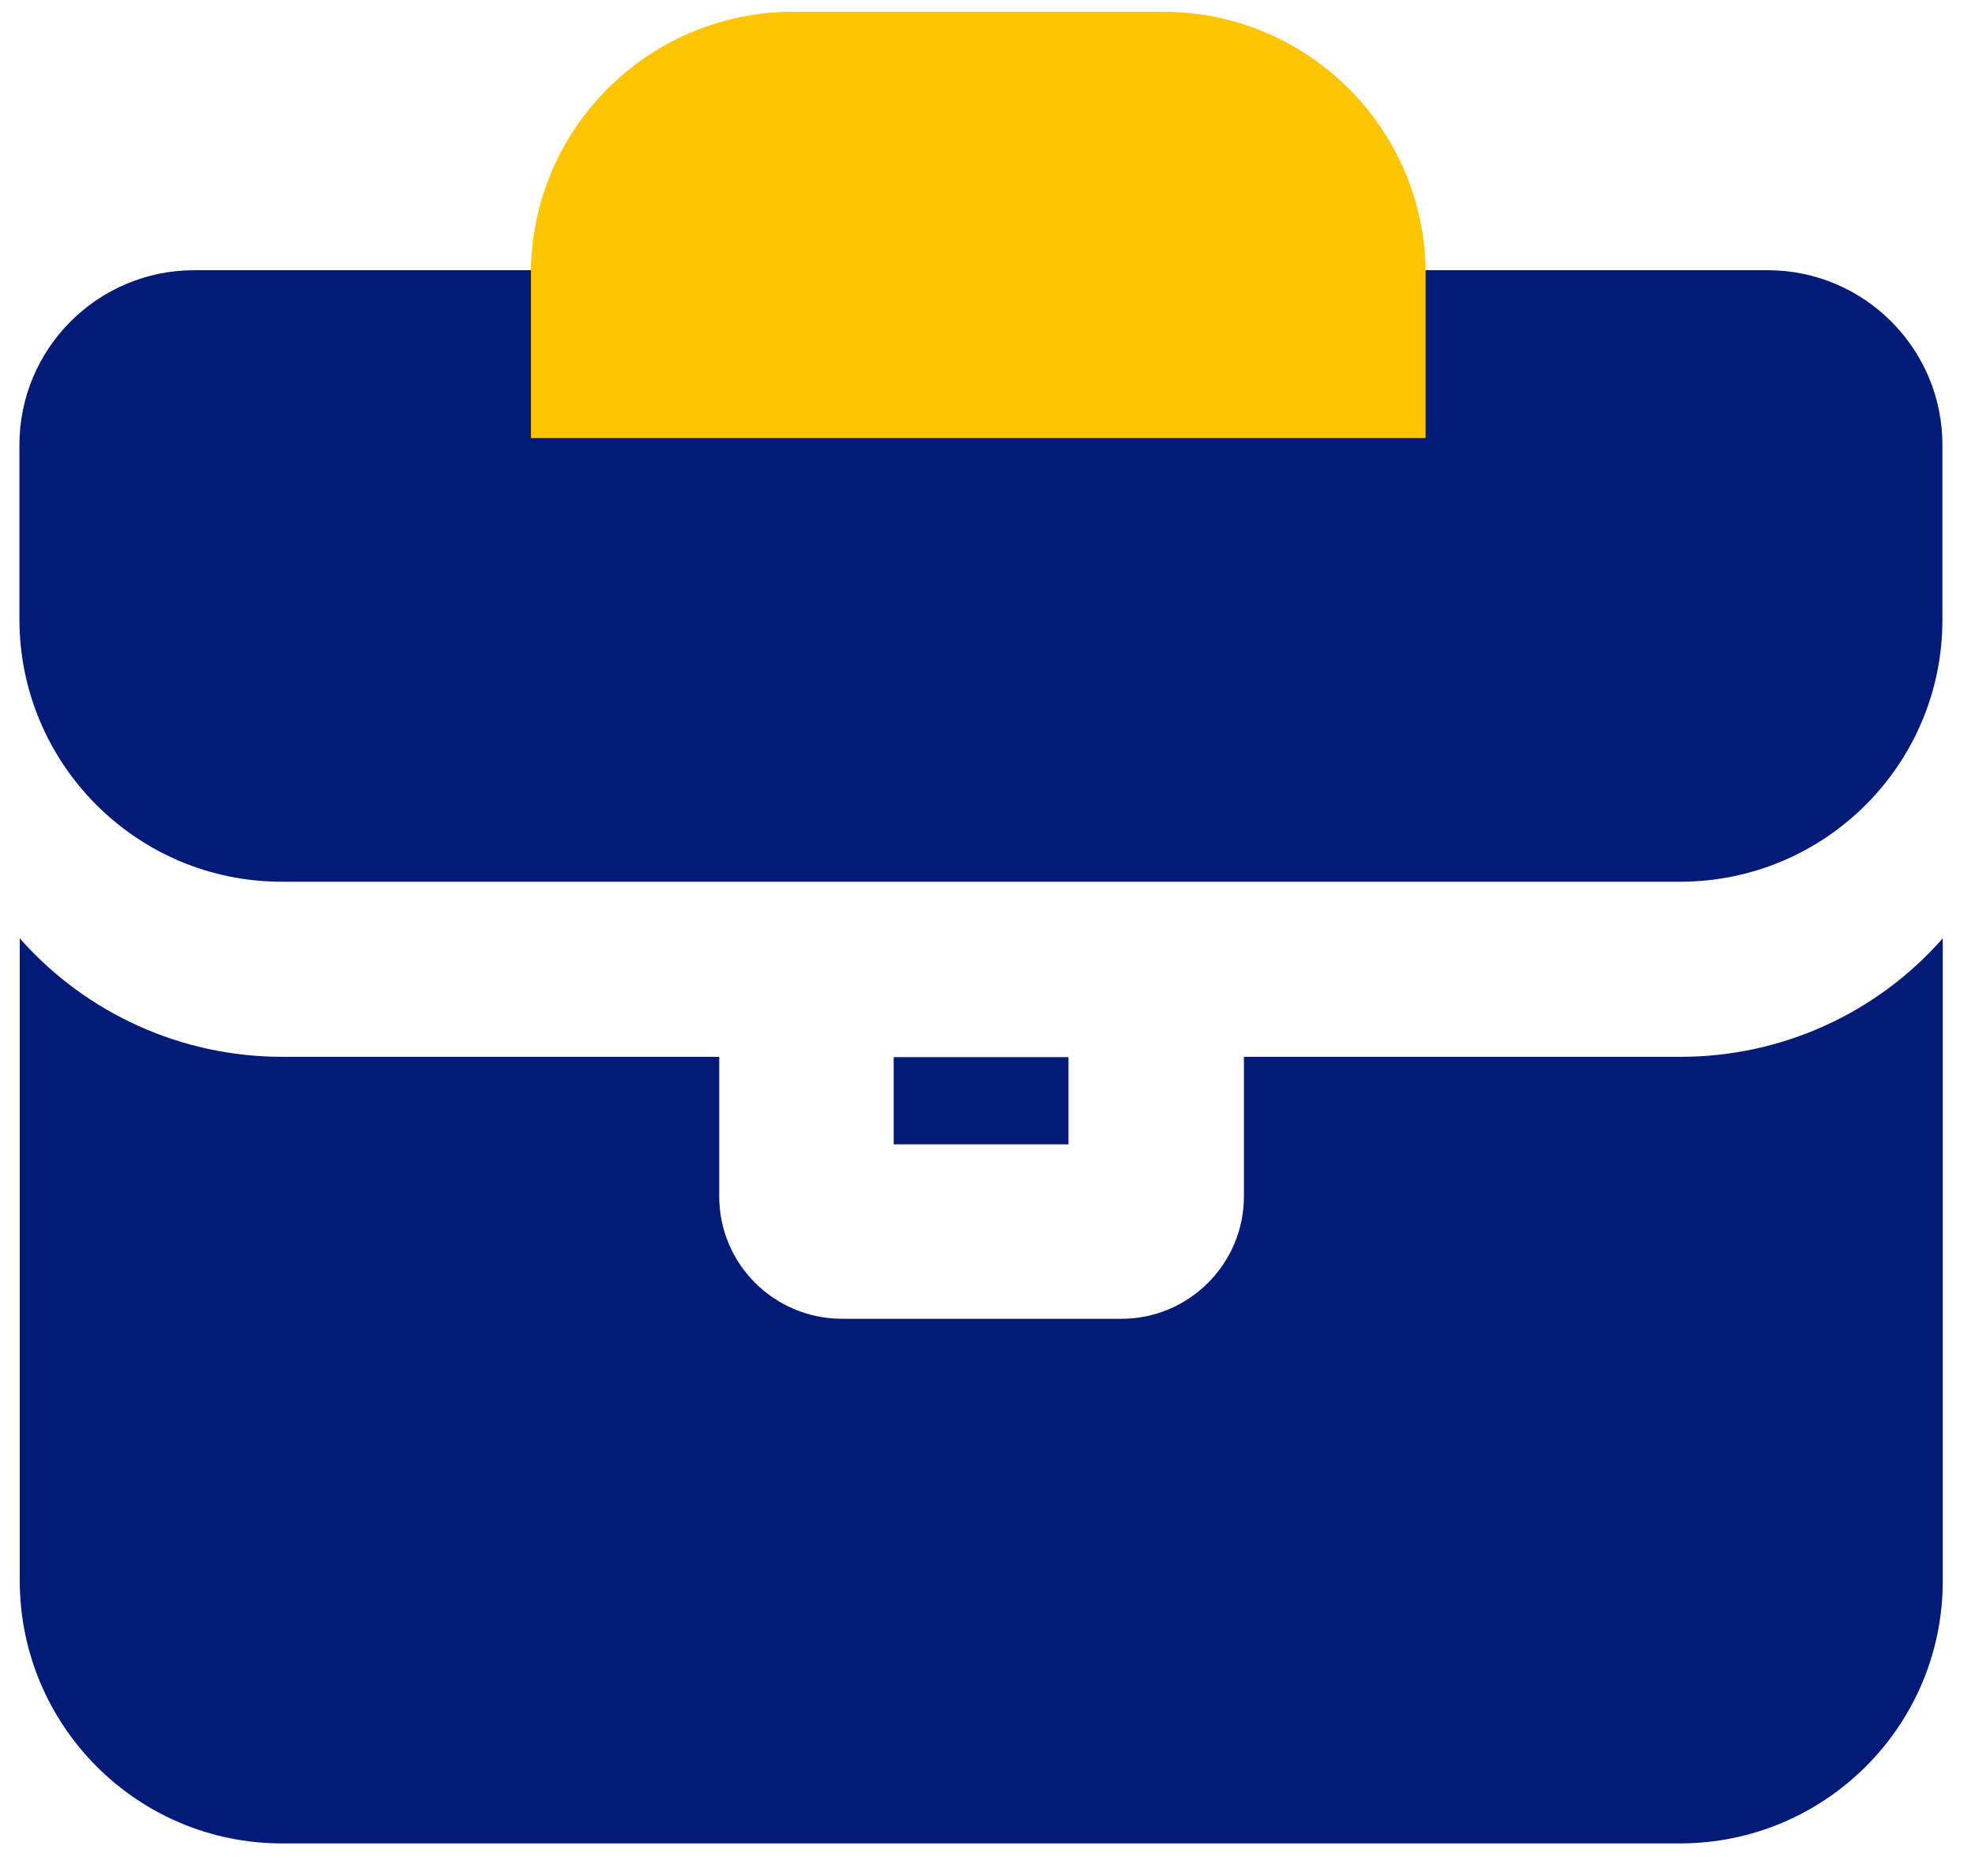 <svg width="60" height="57" viewBox="0 0 60 57" fill="none" xmlns="http://www.w3.org/2000/svg">
<path d="M8.57 56.01C4.17 56.01 0.61 52.44 0.6 48.04V28.51C2.62 30.8 5.52 32.11 8.57 32.11H21.85V36.35C21.85 38.4 23.51 40.06 25.57 40.07H34.07C36.12 40.07 37.79 38.4 37.79 36.35V32.11H51.06C54.11 32.11 57.01 30.8 59.02 28.51V48.04C59.02 52.44 55.45 56 51.05 56.01H8.57ZM27.15 34.77V32.12H32.46V34.77H27.15Z" fill="#021B79"/>
<path d="M5.91 8.21H53.7C56.63 8.21 59.01 10.59 59.01 13.52V18.83C59.01 23.23 55.44 26.79 51.04 26.79H8.56C4.16 26.79 0.6 23.22 0.59 18.83V13.52C0.59 10.59 2.97 8.21 5.9 8.21H5.91Z" fill="#021B79"/>
<path d="M24.28 0.36C19.89 0.26 16.24 3.73 16.13 8.13V13.31H43.31V8.13C43.2 3.74 39.55 0.26 35.16 0.36H24.29H24.28Z" fill="#FDC500"/>
</svg>

